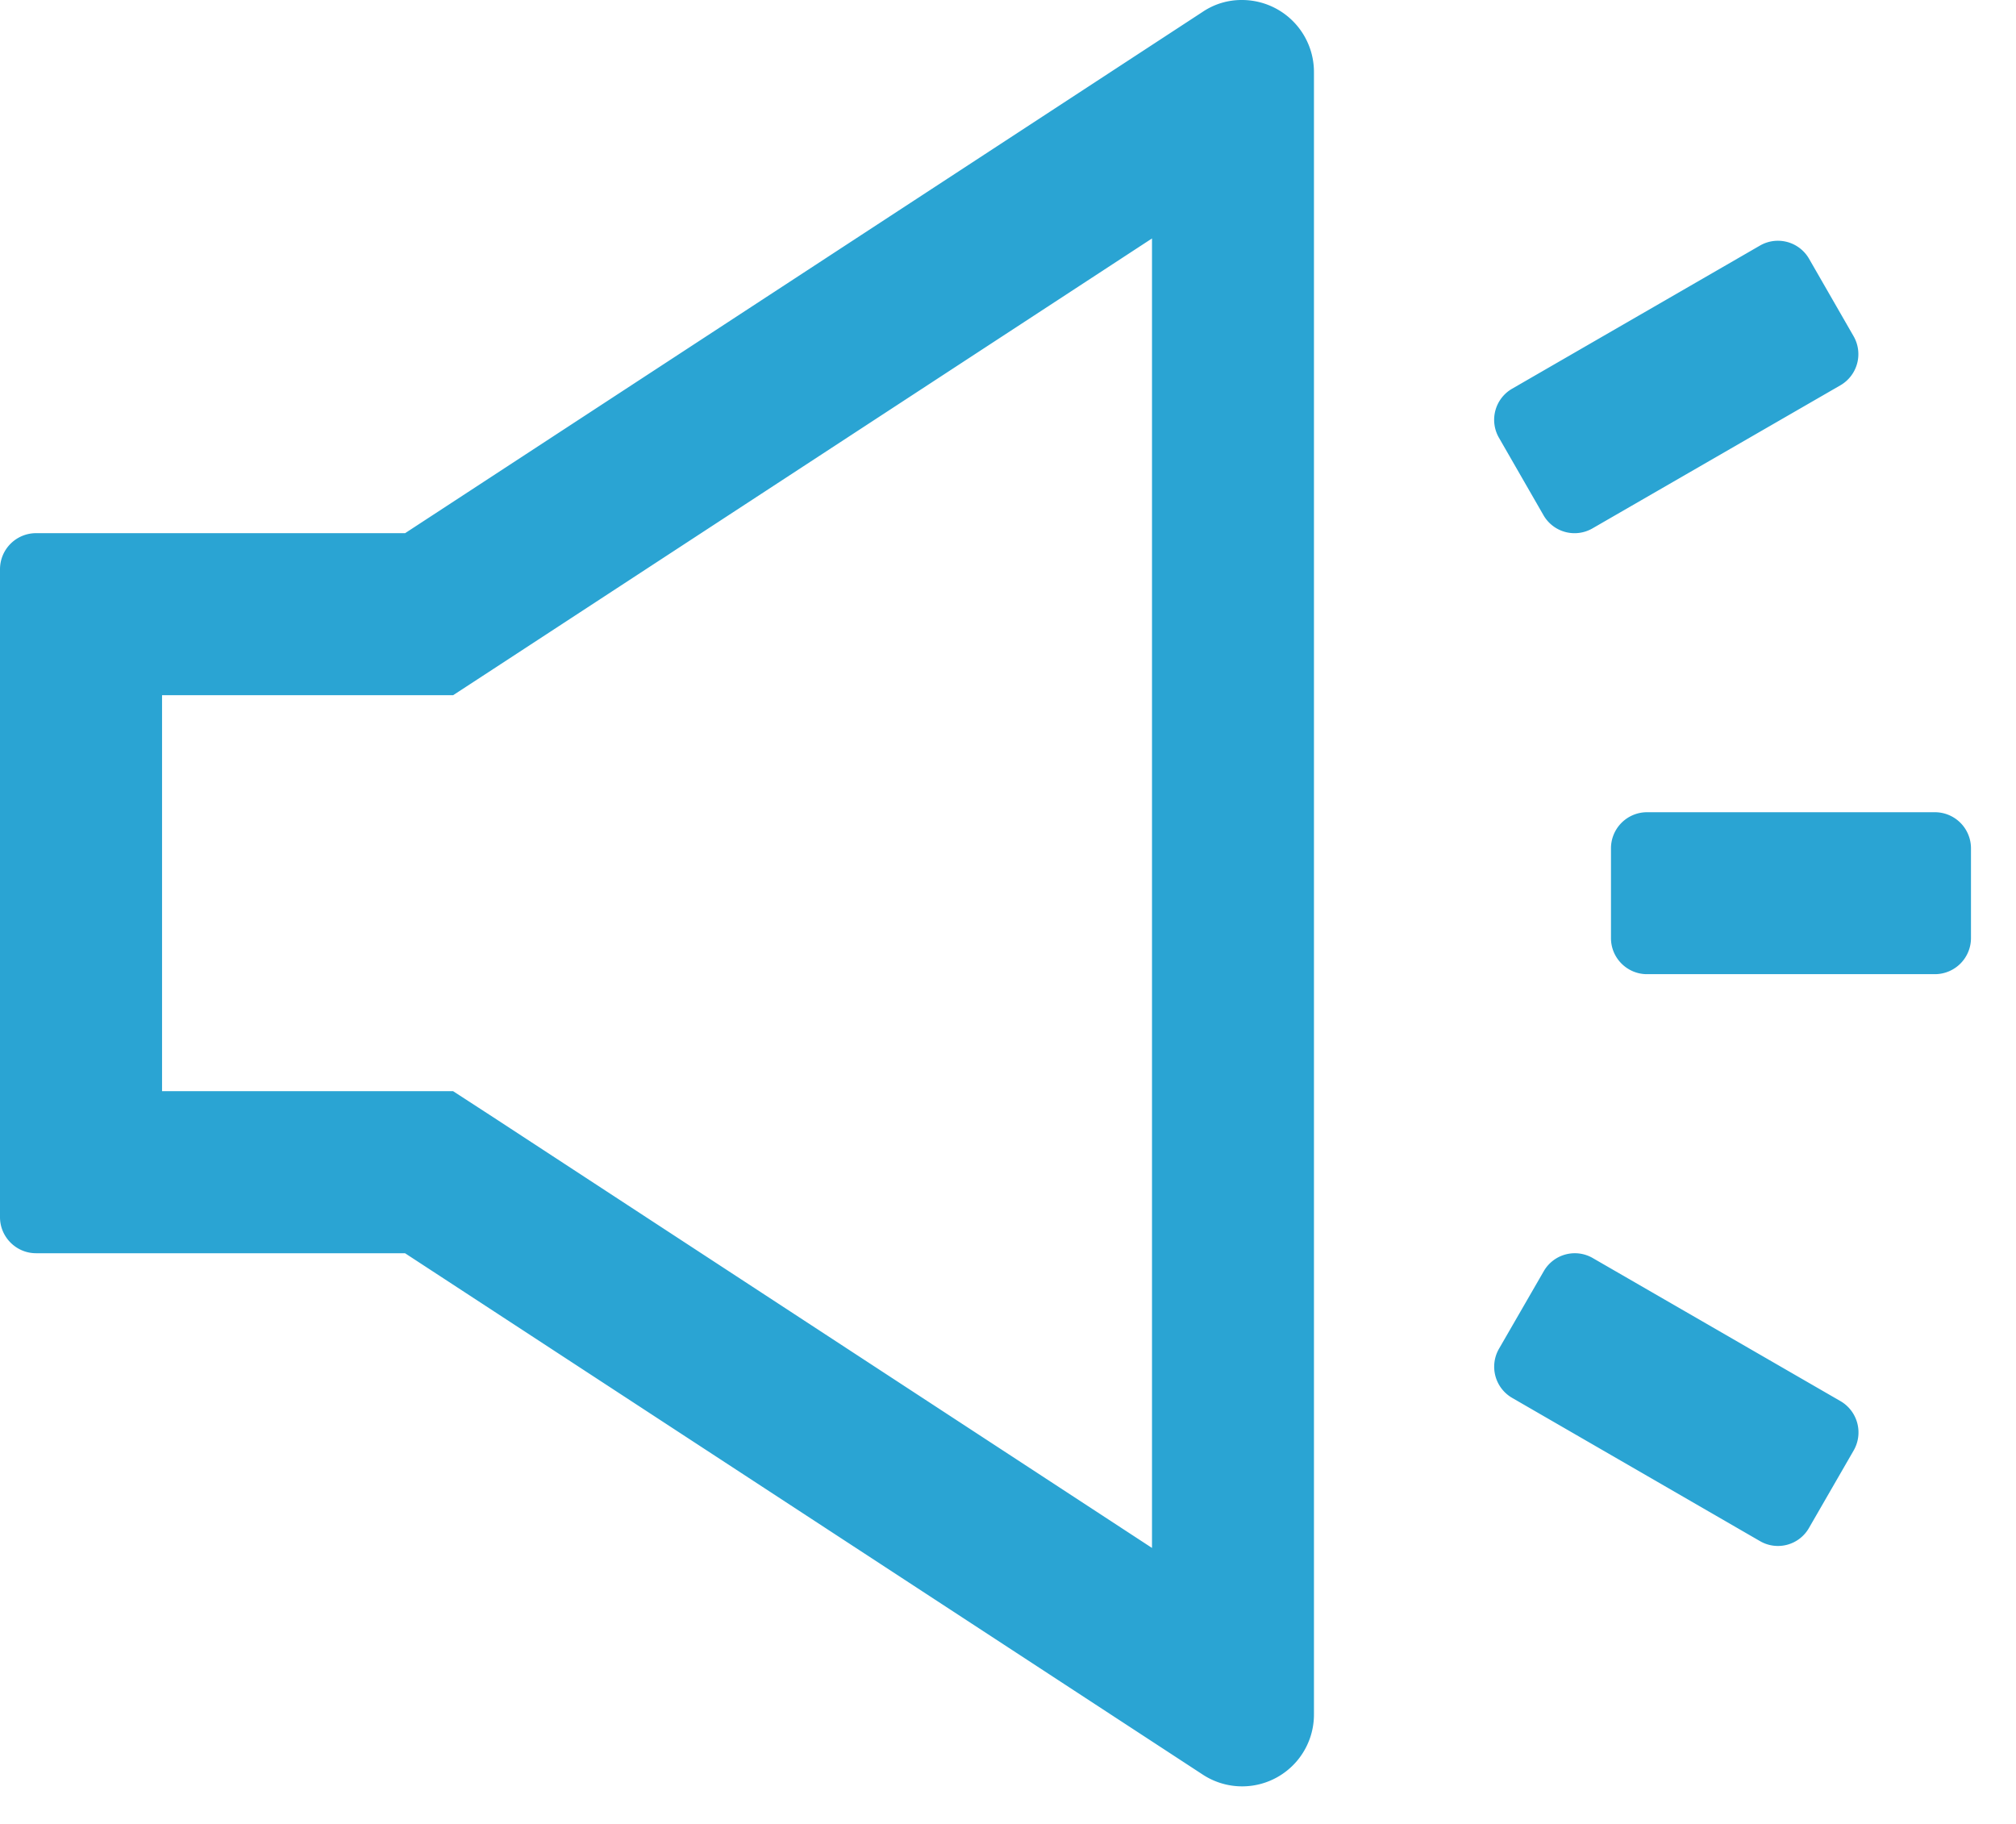 <svg width="21" height="19" fill="none" xmlns="http://www.w3.org/2000/svg"><path d="M12.935 0a.723.723 0 0 0-.408.124L4.22 5.554H.375A.376.376 0 0 0 0 5.93v6.75c0 .206.169.375.375.375h3.844l8.308 5.43a.748.748 0 0 0 1.16-.628V.752A.75.75 0 0 0 12.935 0ZM12 16.125l-6.858-4.484-.422-.274H1.688V7.242H4.72l.42-.274L12 2.484v13.641Zm8.156-7.664h-3a.376.376 0 0 0-.375.375v.937c0 .207.169.375.375.375h3a.376.376 0 0 0 .375-.375v-.937a.376.376 0 0 0-.375-.375Zm-.982 6.136-2.585-1.493a.373.373 0 0 0-.508.138l-.467.809a.375.375 0 0 0 .136.51l2.585 1.494a.372.372 0 0 0 .509-.139l.466-.808a.377.377 0 0 0-.136-.511Zm-3.096-9.23a.373.373 0 0 0 .509.138l2.585-1.492a.375.375 0 0 0 .136-.511l-.464-.807a.374.374 0 0 0-.509-.138L15.75 4.05a.374.374 0 0 0-.136.51l.464.807Z" fill="#2AA4D3"/></svg>